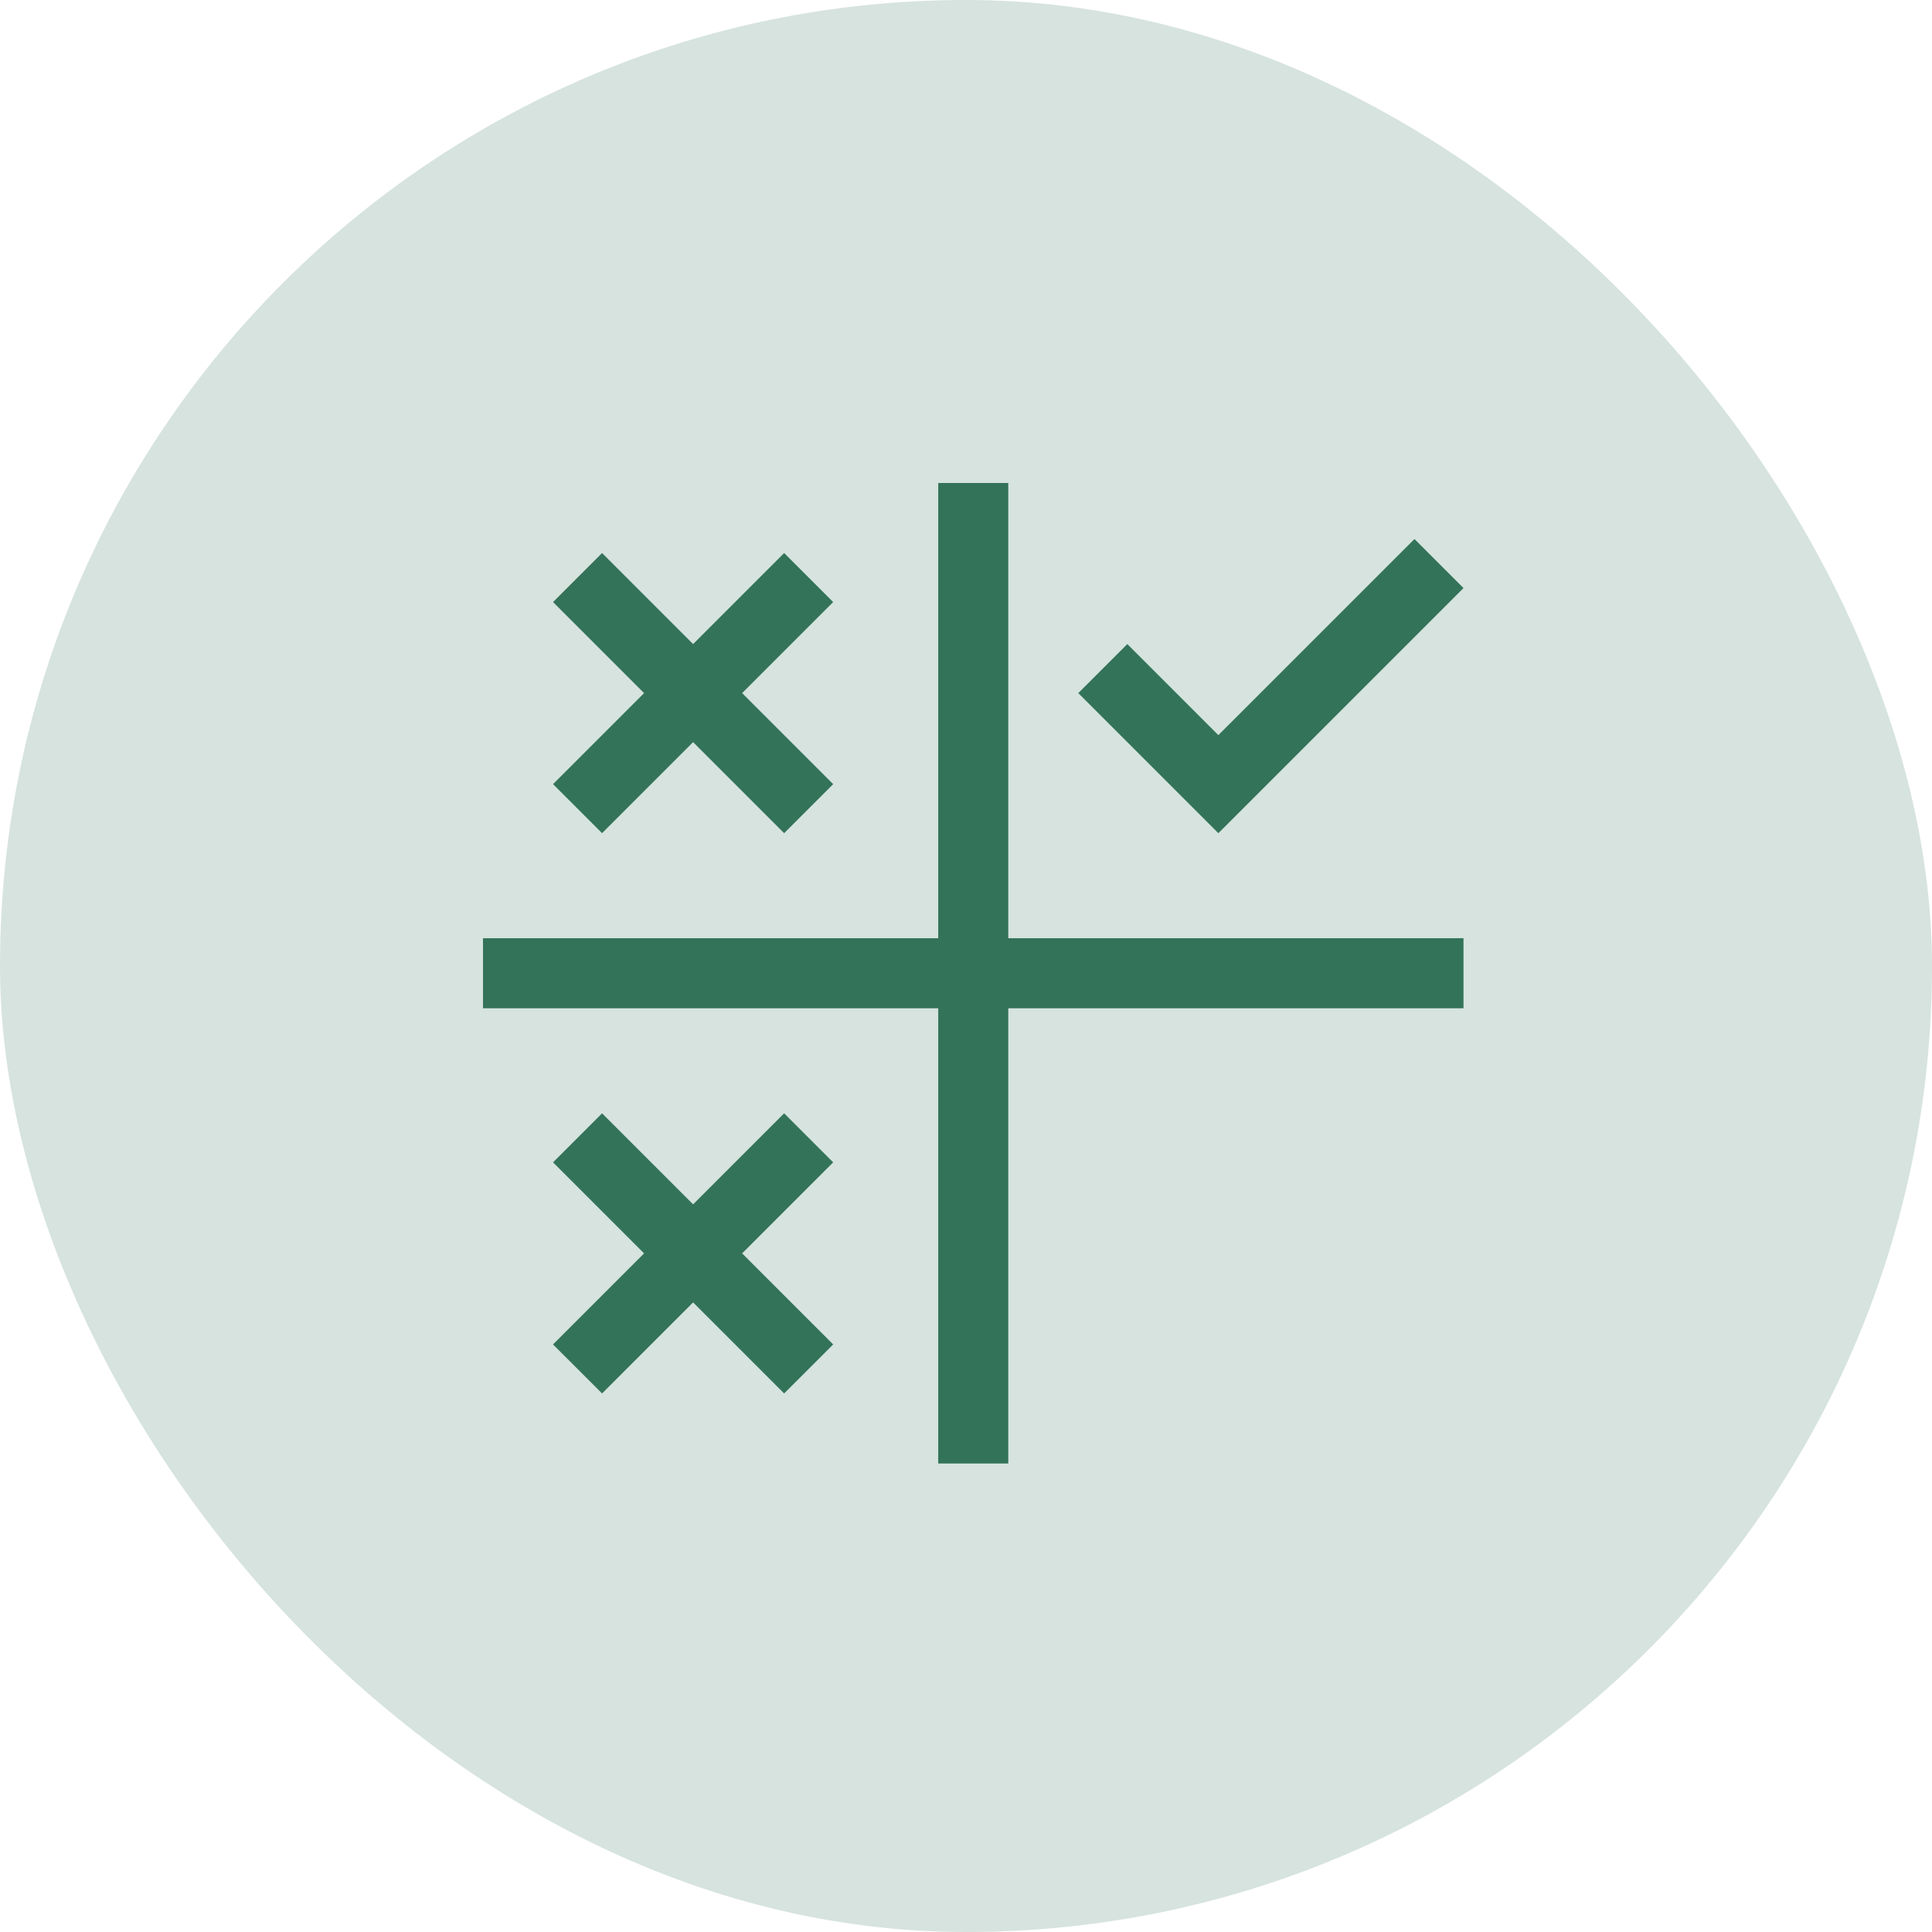 <svg width="100" height="100" viewBox="0 0 100 100" fill="none" xmlns="http://www.w3.org/2000/svg">
<rect width="100" height="100" rx="50" fill="#33735A" fill-opacity="0.2"/>
<path d="M63.062 38.05L58.35 33.337L55.812 35.875L63.062 43.125L75.75 30.438L73.213 27.9L63.062 38.05ZM43.125 31.163L40.587 28.625L35.875 33.337L31.163 28.625L28.625 31.163L33.337 35.875L28.625 40.587L31.163 43.125L35.875 38.413L40.587 43.125L43.125 40.587L38.413 35.875L43.125 31.163ZM43.125 60.163L40.587 57.625L35.875 62.337L31.163 57.625L28.625 60.163L33.337 64.875L28.625 69.588L31.163 72.125L35.875 67.412L40.587 72.125L43.125 69.588L38.413 64.875L43.125 60.163Z" fill="#33735A"/>
<path d="M52.188 48.562V25H48.562V48.562H25V52.188H48.562V75.75H52.188V52.188H75.75V48.562H52.188Z" fill="#33735A"/>
</svg>
